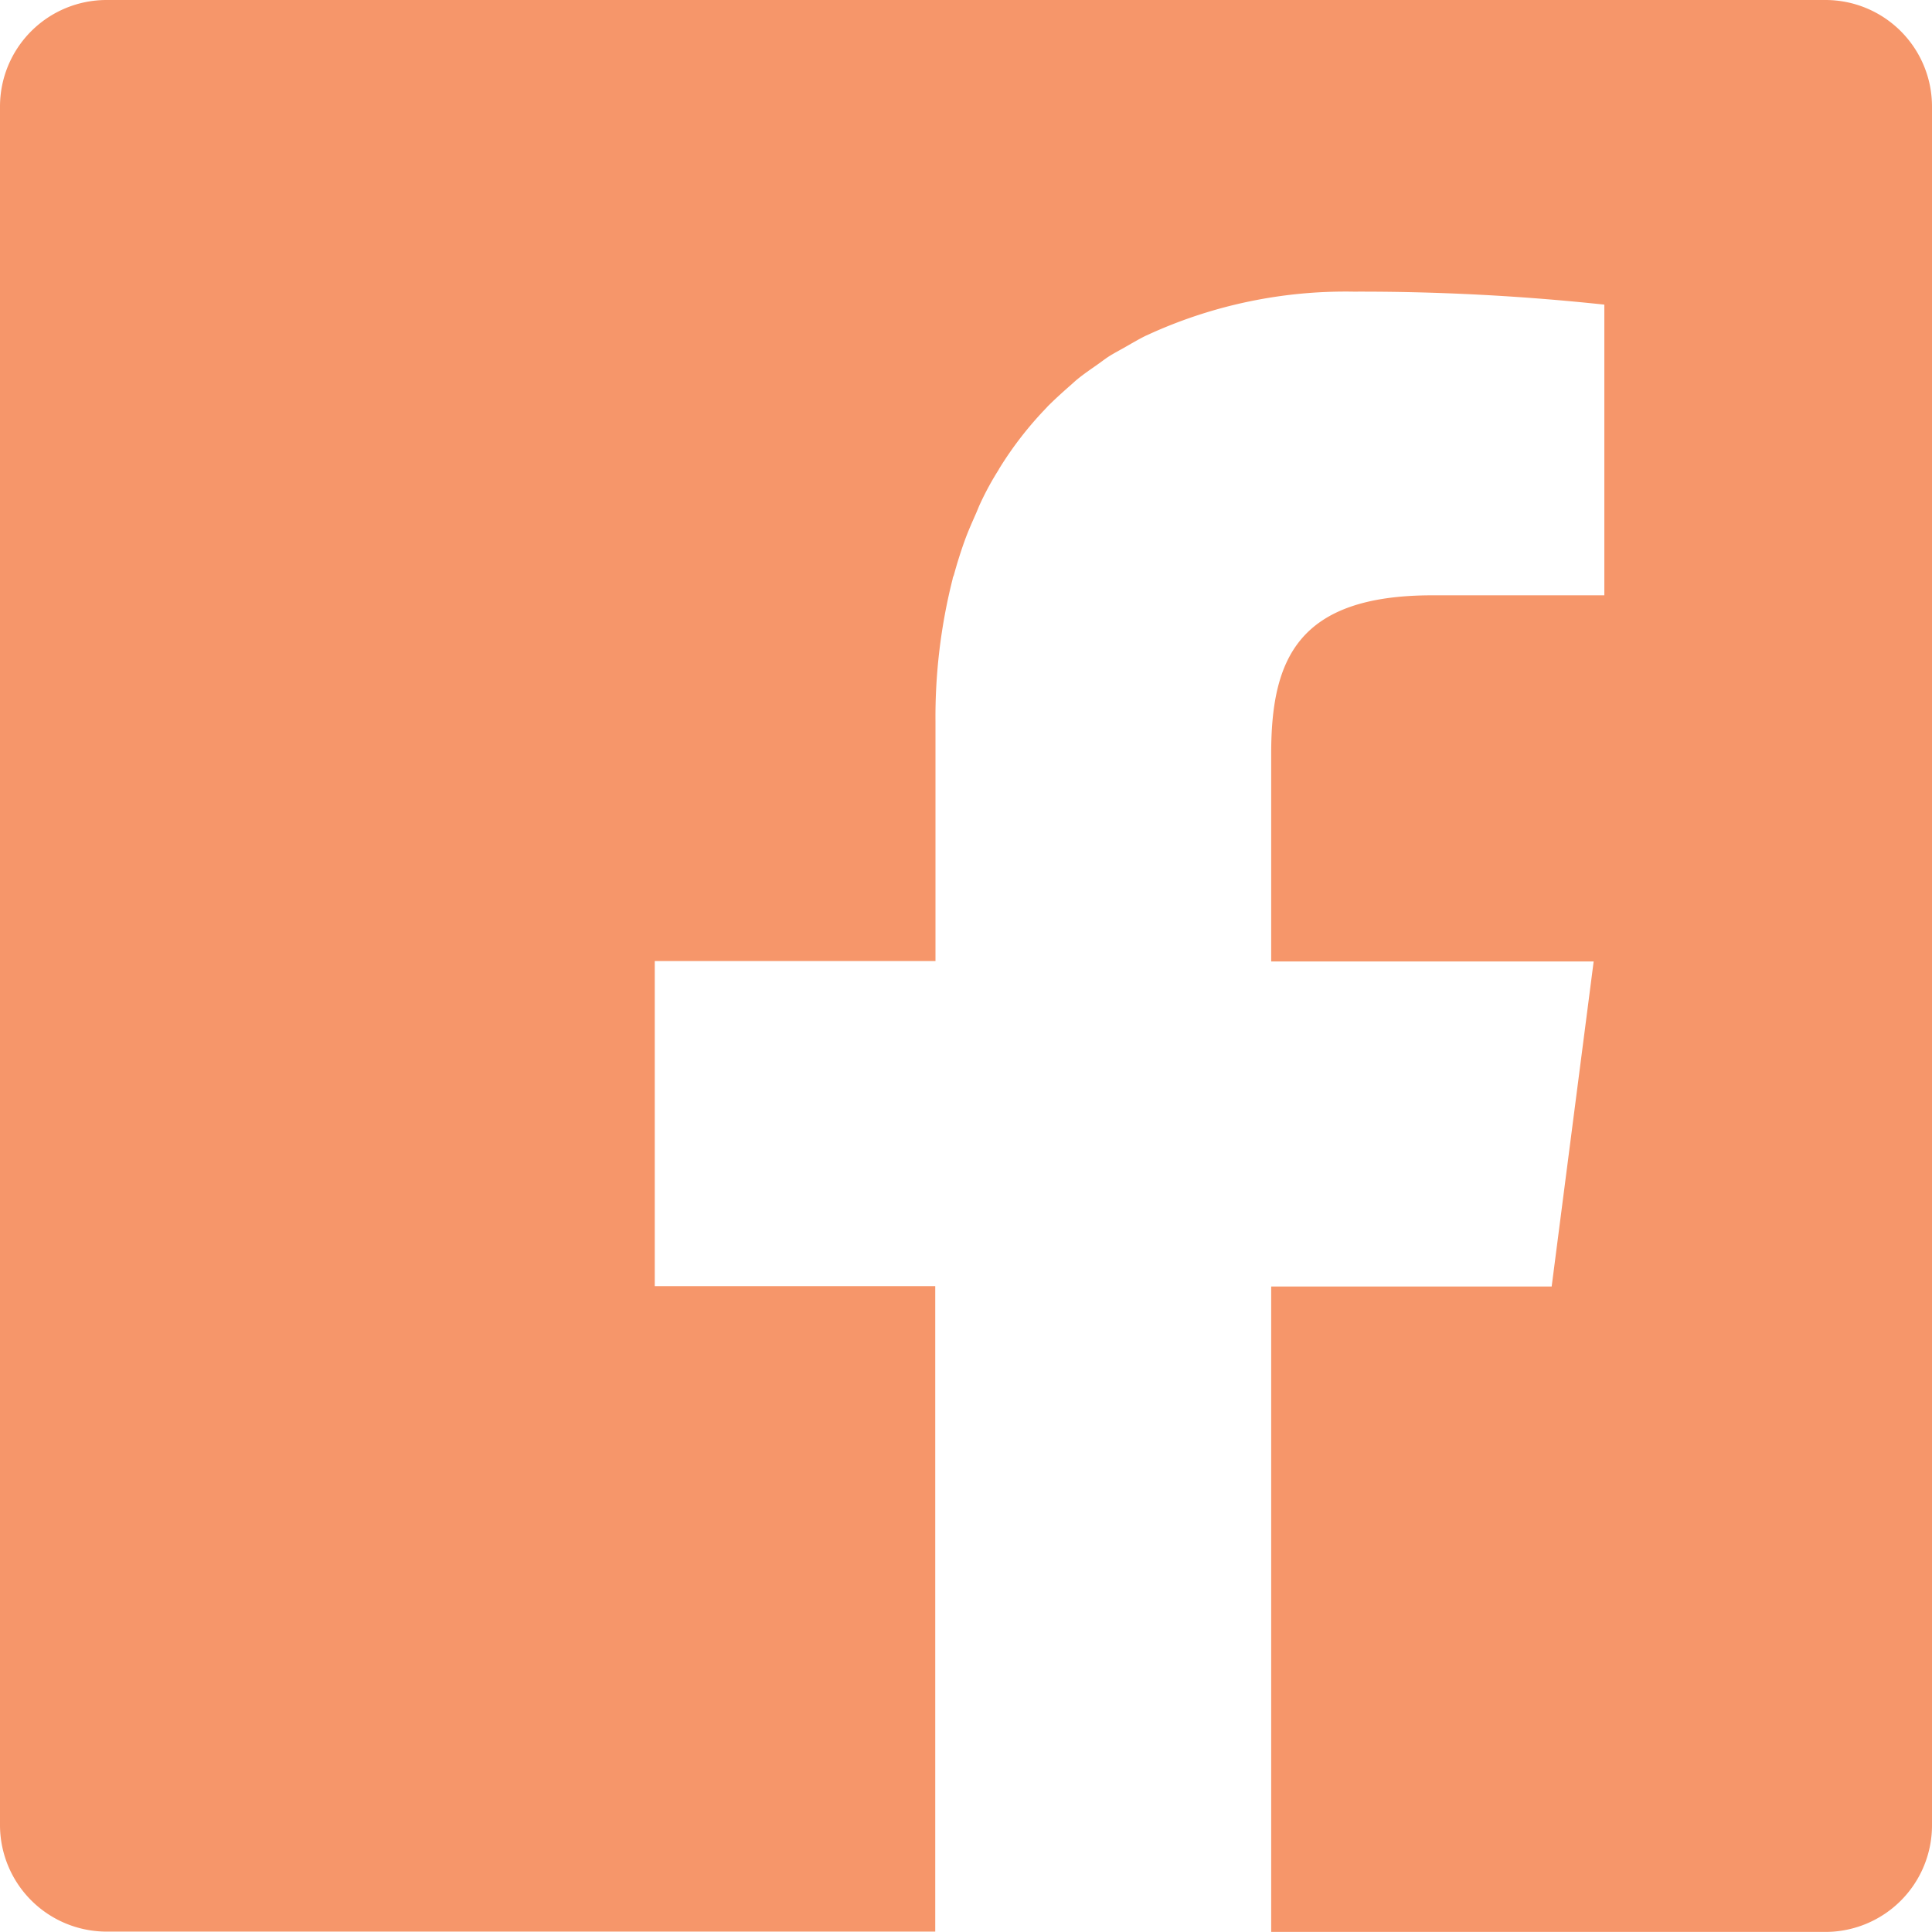 <svg xmlns="http://www.w3.org/2000/svg" width="24.246" height="24.246" viewBox="0 0 24.246 24.246"><path d="M22.909,0H1.337A1.337,1.337,0,0,0,0,1.337V22.9a1.338,1.338,0,0,0,1.337,1.341h10.4v-8.1H8.217v-4.08H11.74V9.054a7.05,7.05,0,0,1,.216-1.791c0-.016.01-.031.015-.047q.062-.228.14-.443c.041-.112.089-.219.136-.326.02-.045.037-.091.058-.135q.1-.215.226-.414l.011-.02a4.476,4.476,0,0,1,.59-.76l.015-.017c.1-.1.2-.189.3-.277.023-.02.045-.041.069-.061.082-.067.17-.127.258-.189.052-.036.1-.075.155-.109s.117-.067.176-.1c.091-.052.181-.106.277-.153l.051-.023a5.943,5.943,0,0,1,2.553-.529,28.765,28.765,0,0,1,3.148.163V7.471H17.976c-1.694,0-2.023.807-2.023,1.989v2.606H20l-.527,4.079H15.953v8.1h6.955A1.338,1.338,0,0,0,24.246,22.9V1.337A1.337,1.337,0,0,0,22.909,0Z" fill="#f6966a"/></svg>